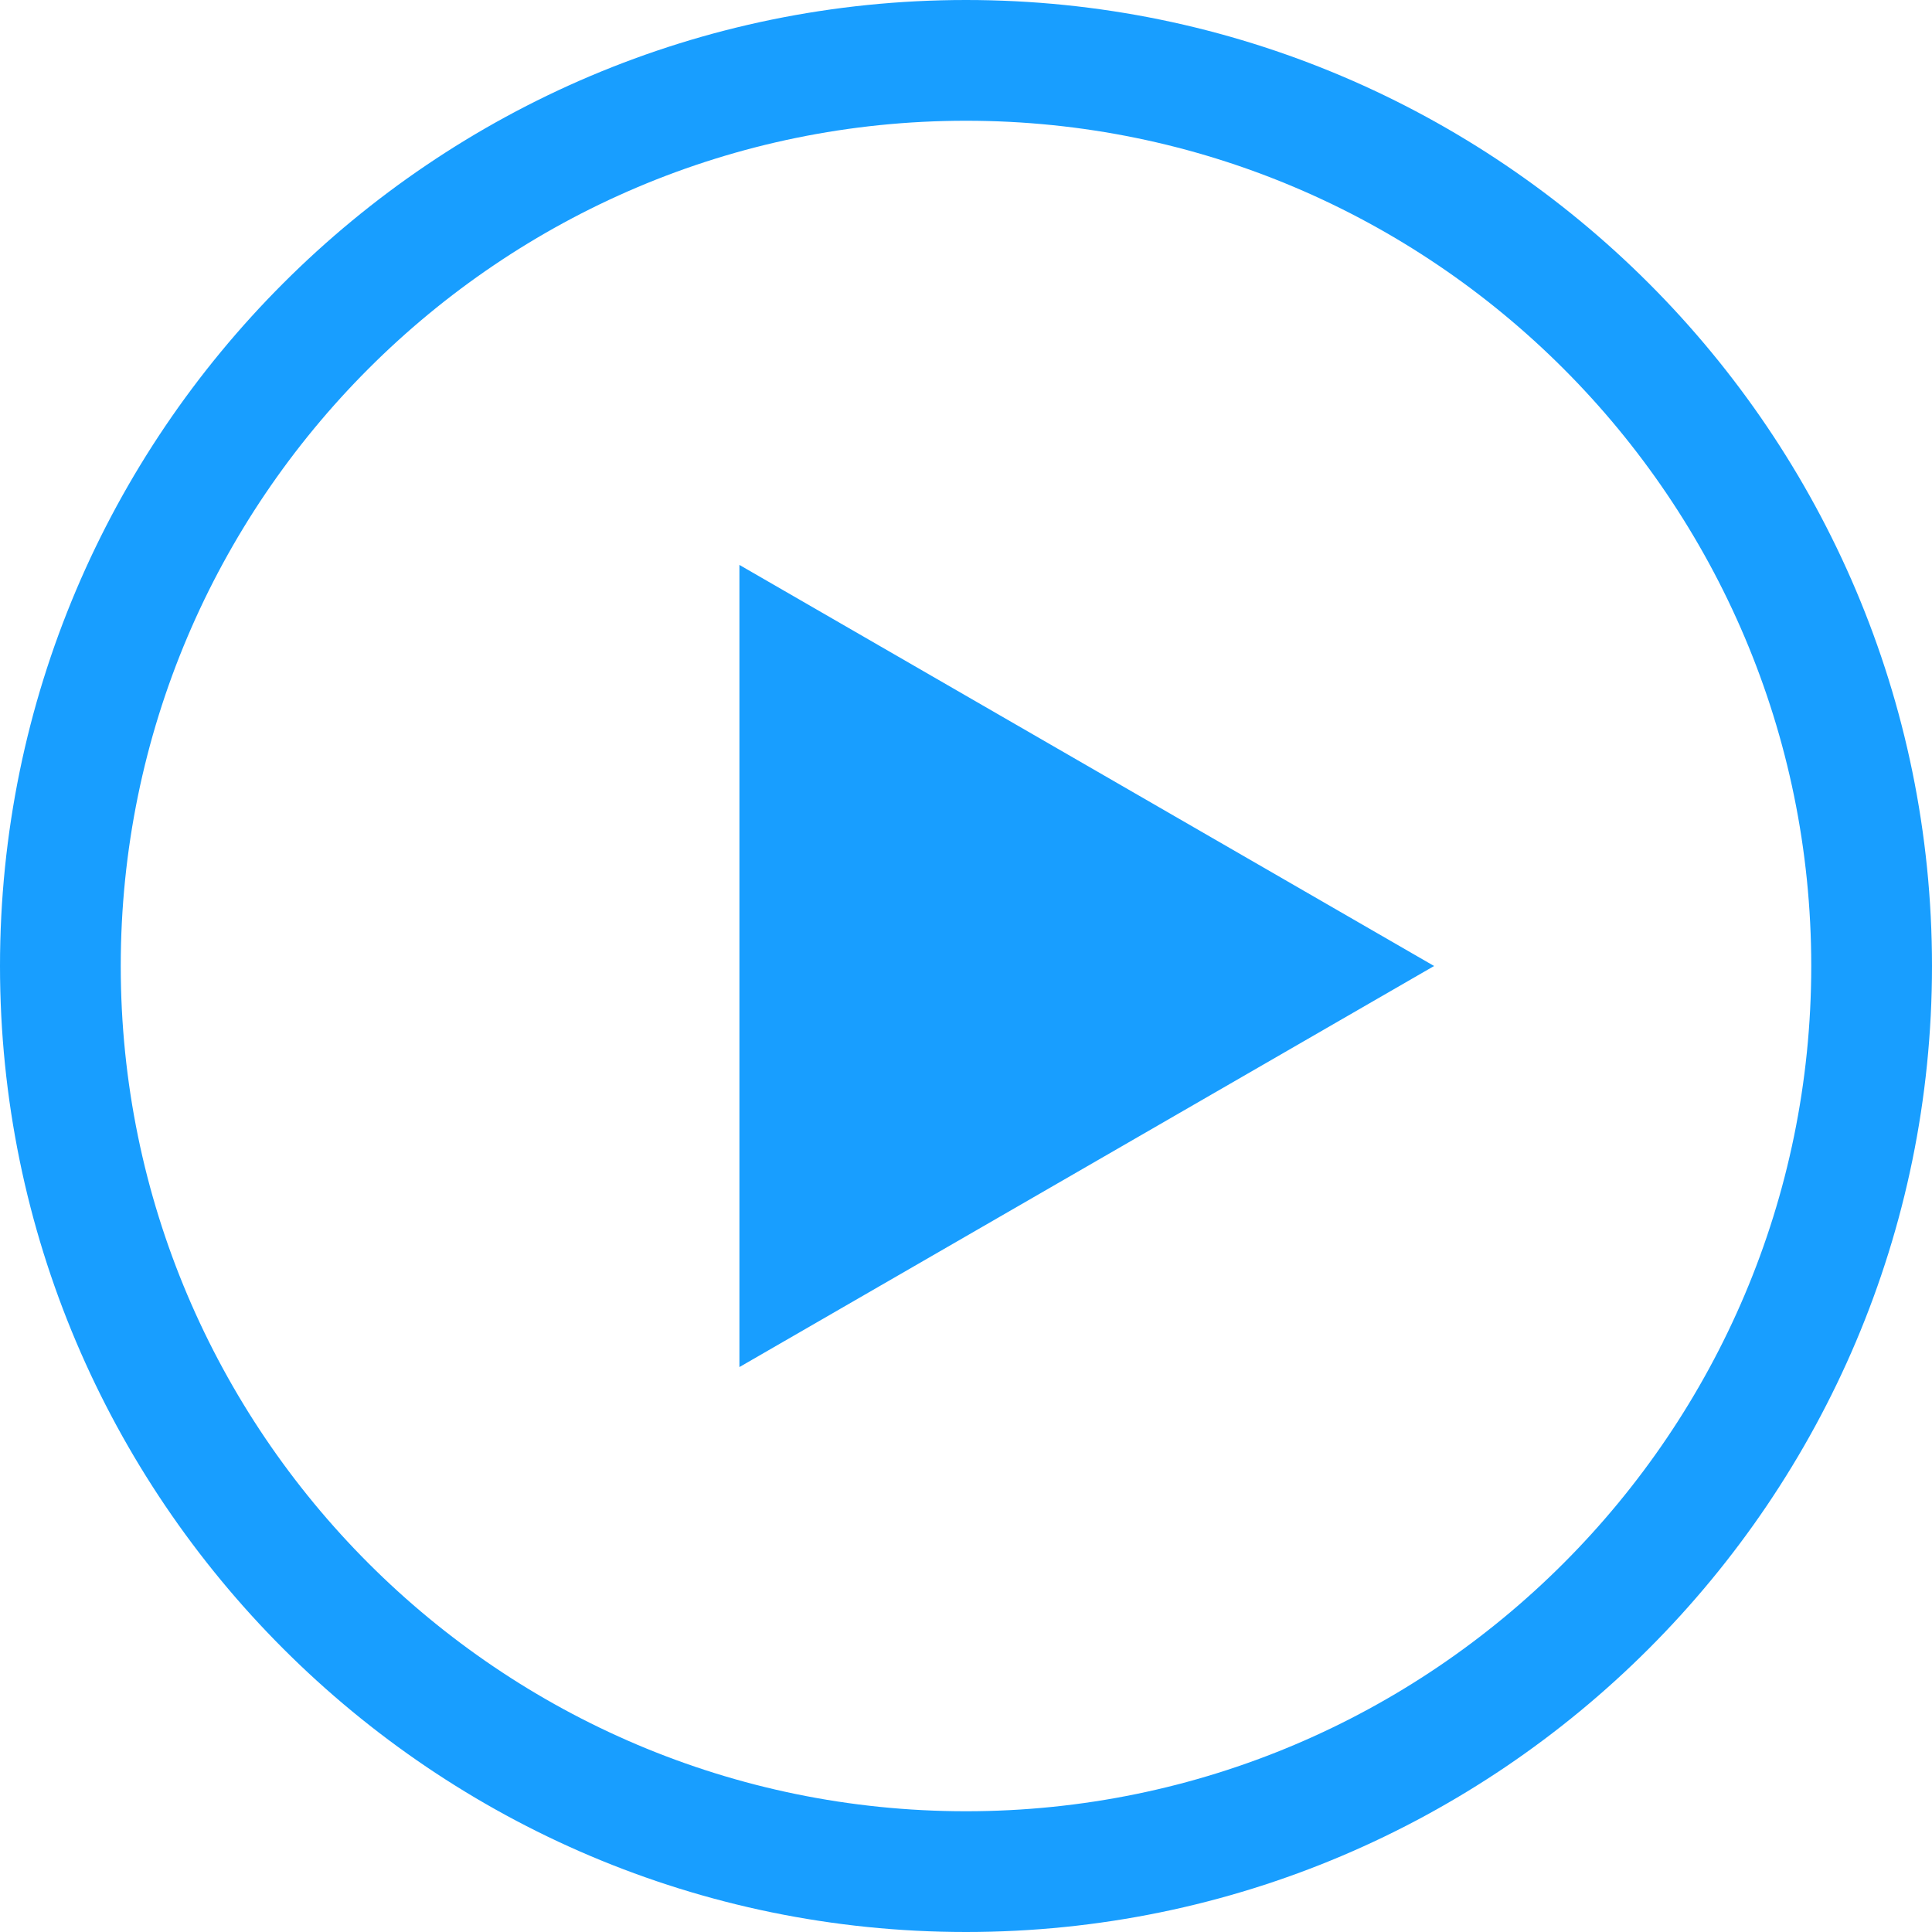 <?xml version="1.0" encoding="UTF-8"?>
<svg width="32px" height="32px" viewBox="0 0 32 32" version="1.1" xmlns="http://www.w3.org/2000/svg" xmlns:xlink="http://www.w3.org/1999/xlink">
    <!-- Generator: Sketch 63.1 (92452) - https://sketch.com -->
    <title>Combined Shape</title>
    <desc>Created with Sketch.</desc>
    <g id="Symbols" stroke="none" stroke-width="1" fill="none" fill-rule="evenodd">
        <g id="Group-4" fill="#189EFF">
            <g id="Combined-Shape">
                <path d="M16,0 C24.823,0 32,7.178 32,16 C32,24.822 24.822,32 16,32 C7.178,32 0,24.822 0,16 C0,7.178 7.177,0 16,0 Z M16,2 C8.281,2 2,8.28 2,16 C2,23.72 8.28,30 16,30 C23.72,30 30,23.72 30,16 C30,8.28 23.72,2 16,2 Z M12.247,9.357 L23.753,16 L12.247,22.643 L12.247,9.357 Z"></path>
            </g>
        </g>
    </g>
</svg>